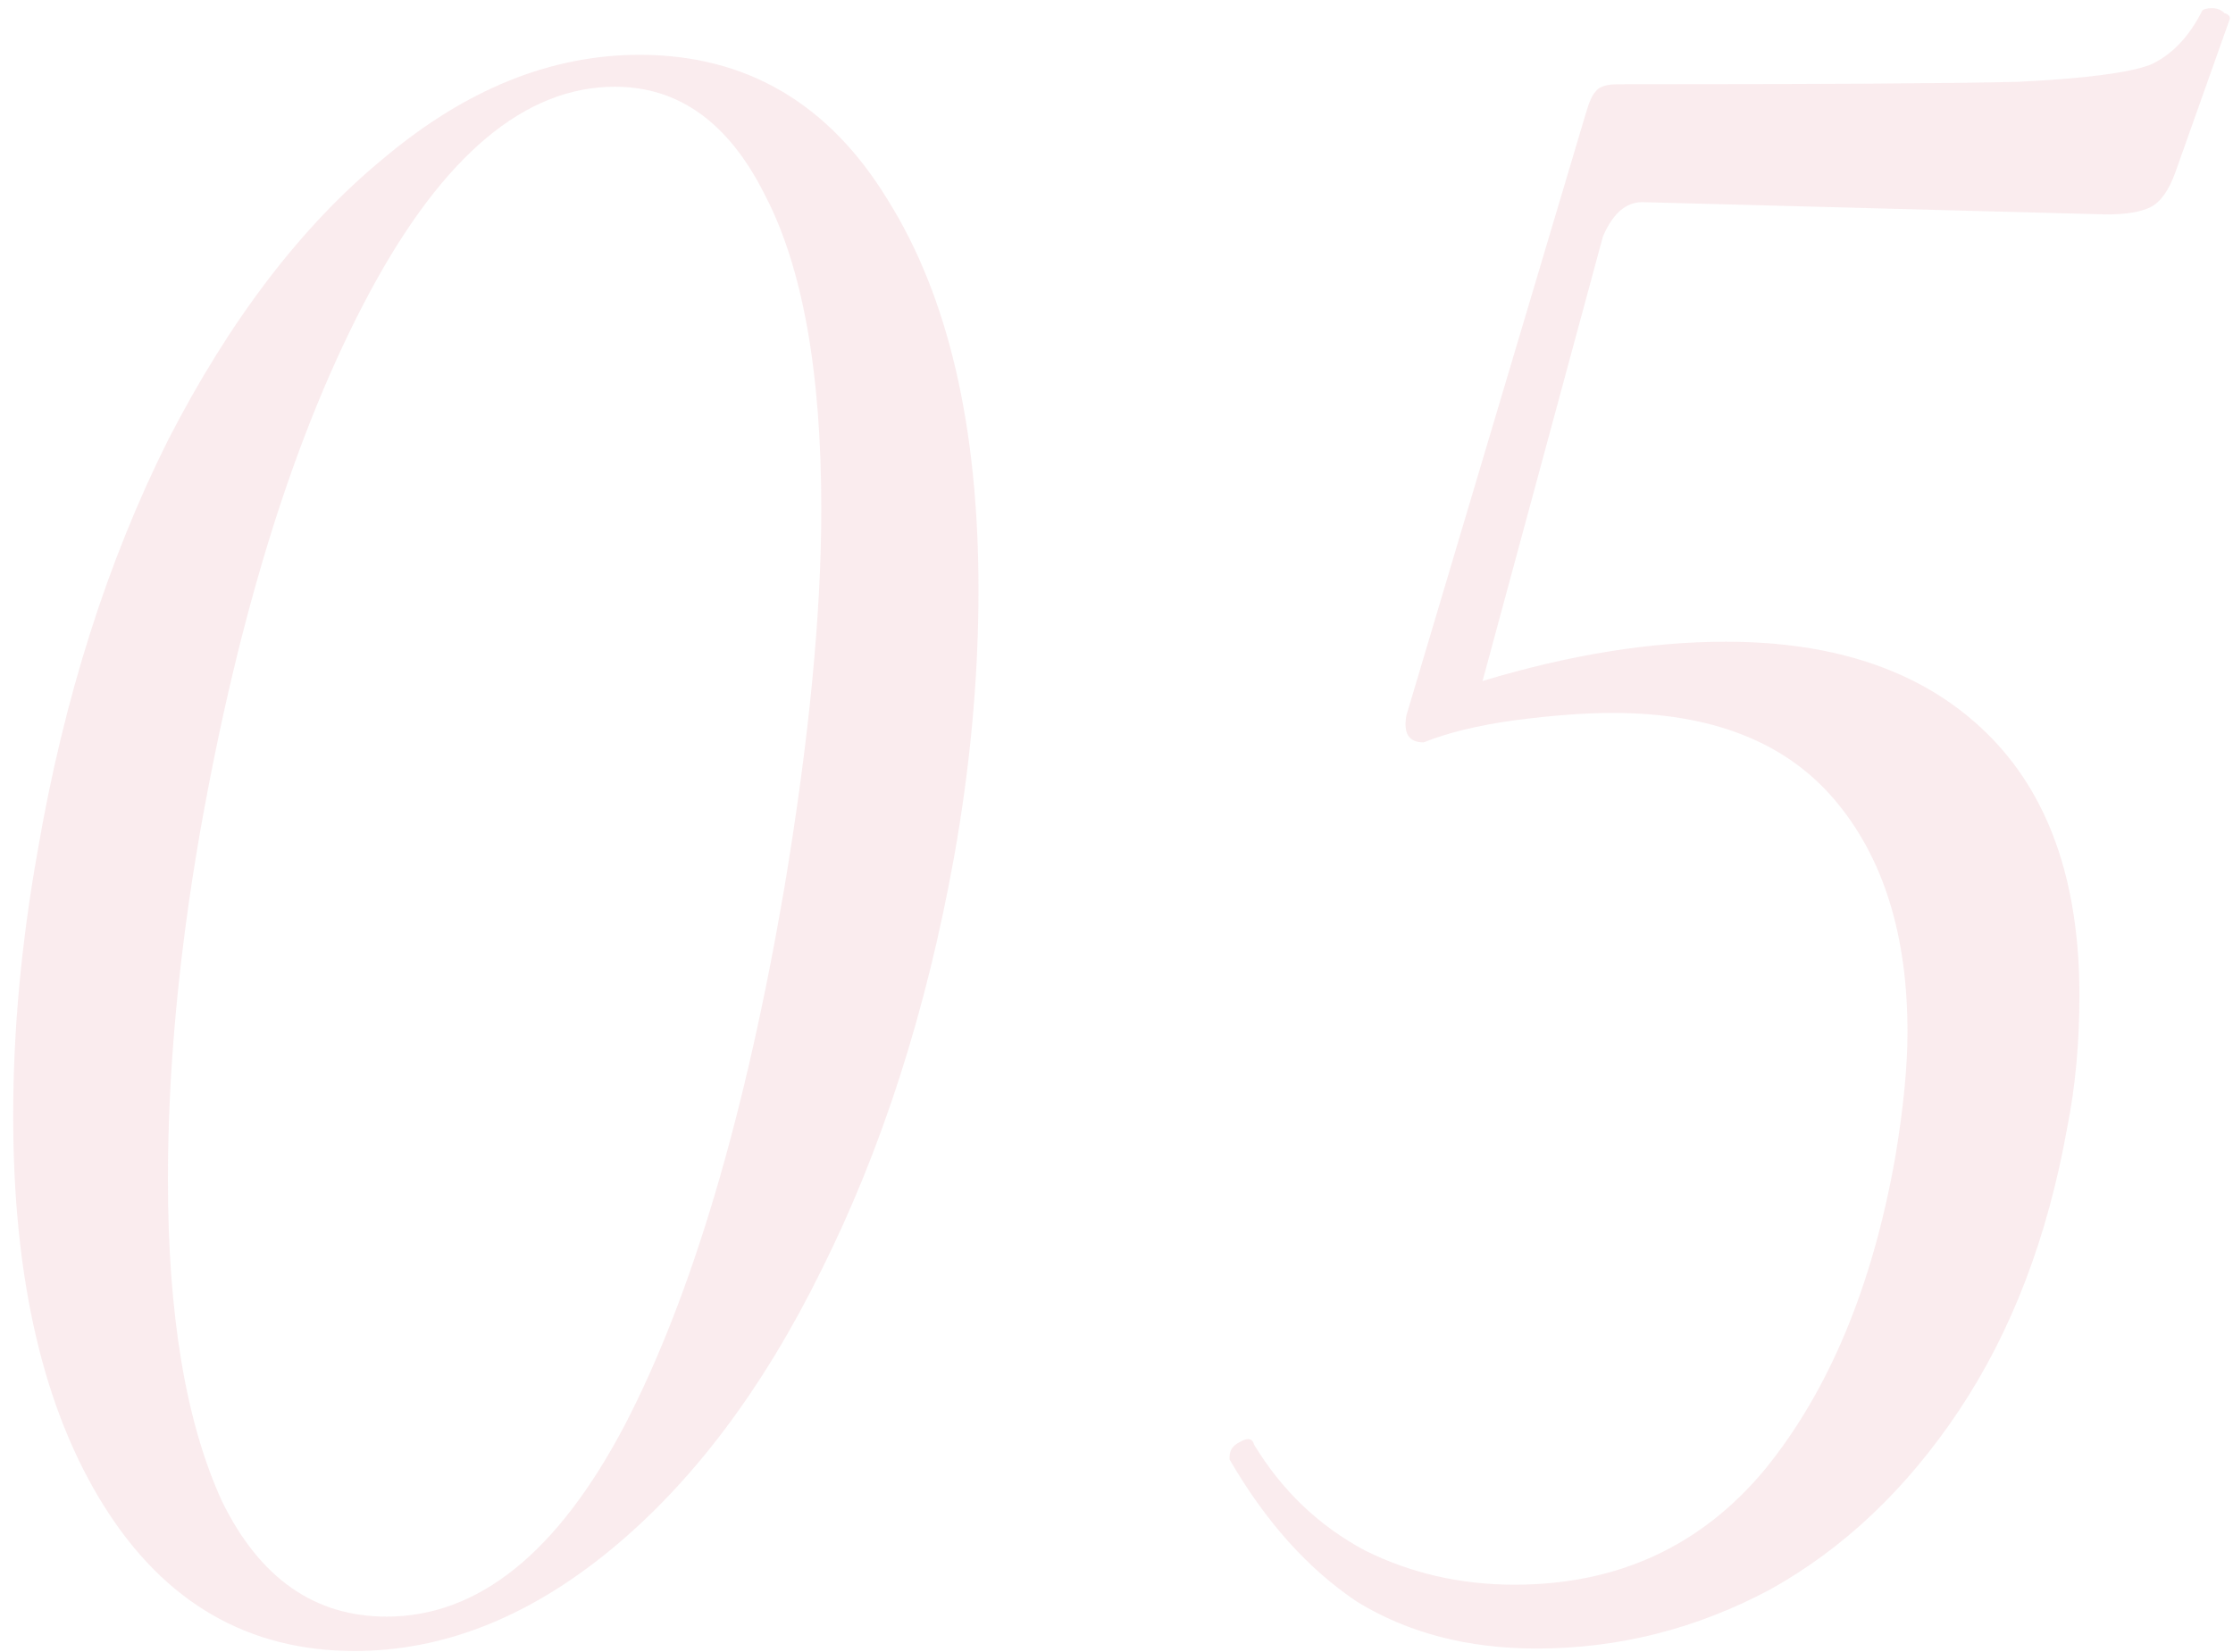 <?xml version="1.0" encoding="UTF-8"?> <svg xmlns="http://www.w3.org/2000/svg" width="100" height="74" viewBox="0 0 100 74" fill="none"> <path opacity="0.1" d="M15.88 73.955C11.113 73.955 7.373 71.791 4.66 67.465C1.947 63.138 0.59 57.308 0.59 49.975C0.59 46.161 0.957 42.201 1.69 38.095C2.863 31.275 4.807 25.151 7.52 19.725C10.307 14.298 13.533 10.081 17.2 7.075C20.867 3.995 24.68 2.455 28.64 2.455C33.407 2.455 37.11 4.618 39.75 8.945C42.463 13.271 43.82 19.101 43.82 26.435C43.82 30.321 43.453 34.318 42.72 38.425C41.473 45.318 39.493 51.478 36.78 56.905C34.14 62.258 30.987 66.438 27.32 69.445C23.653 72.451 19.84 73.955 15.88 73.955ZM17.31 72.415C21.417 72.415 24.973 69.555 27.98 63.835C30.987 58.041 33.37 50.011 35.13 39.745C36.23 33.145 36.78 27.498 36.78 22.805C36.78 16.645 35.937 11.951 34.25 8.725C32.637 5.498 30.4 3.885 27.54 3.885C23.507 3.885 19.84 6.965 16.54 13.125C13.24 19.285 10.71 27.351 8.95 37.325C7.997 42.825 7.52 47.995 7.52 52.835C7.52 58.921 8.327 63.725 9.94 67.245C11.627 70.691 14.083 72.415 17.31 72.415ZM98.623 0.475C98.697 0.401 98.843 0.365 99.063 0.365C99.283 0.365 99.466 0.438 99.613 0.585C99.833 0.658 99.906 0.768 99.833 0.915L97.413 7.735C97.12 8.541 96.753 9.055 96.313 9.275C95.873 9.495 95.213 9.605 94.333 9.605L73.543 9.055C72.81 9.055 72.223 9.568 71.783 10.595L66.393 30.505C70.28 29.331 73.91 28.745 77.283 28.745C82.27 28.745 86.156 30.101 88.943 32.815C91.73 35.528 93.123 39.451 93.123 44.585C93.123 46.711 92.94 48.691 92.573 50.525C91.693 55.438 90.08 59.655 87.733 63.175C85.386 66.695 82.563 69.371 79.263 71.205C75.963 72.965 72.48 73.845 68.813 73.845C65.733 73.845 63.056 73.148 60.783 71.755C58.583 70.288 56.676 68.161 55.063 65.375V65.265C55.063 64.971 55.21 64.751 55.503 64.605C55.87 64.385 56.09 64.421 56.163 64.715C57.41 66.768 59.06 68.345 61.113 69.445C63.166 70.471 65.403 70.985 67.823 70.985C72.443 70.985 76.183 69.261 79.043 65.815C81.903 62.295 83.847 57.638 84.873 51.845C85.24 49.645 85.423 47.775 85.423 46.235C85.423 41.835 84.323 38.351 82.123 35.785C79.923 33.218 76.623 31.935 72.223 31.935C70.977 31.935 69.51 32.045 67.823 32.265C66.21 32.485 64.853 32.815 63.753 33.255C63.093 33.255 62.837 32.851 62.983 32.045L71.013 5.095C71.16 4.581 71.306 4.251 71.453 4.105C71.6 3.885 71.93 3.775 72.443 3.775C81.463 3.775 87.44 3.738 90.373 3.665C93.38 3.518 95.36 3.261 96.313 2.895C97.266 2.455 98.037 1.648 98.623 0.475Z" fill="#D03D54"></path> </svg> 